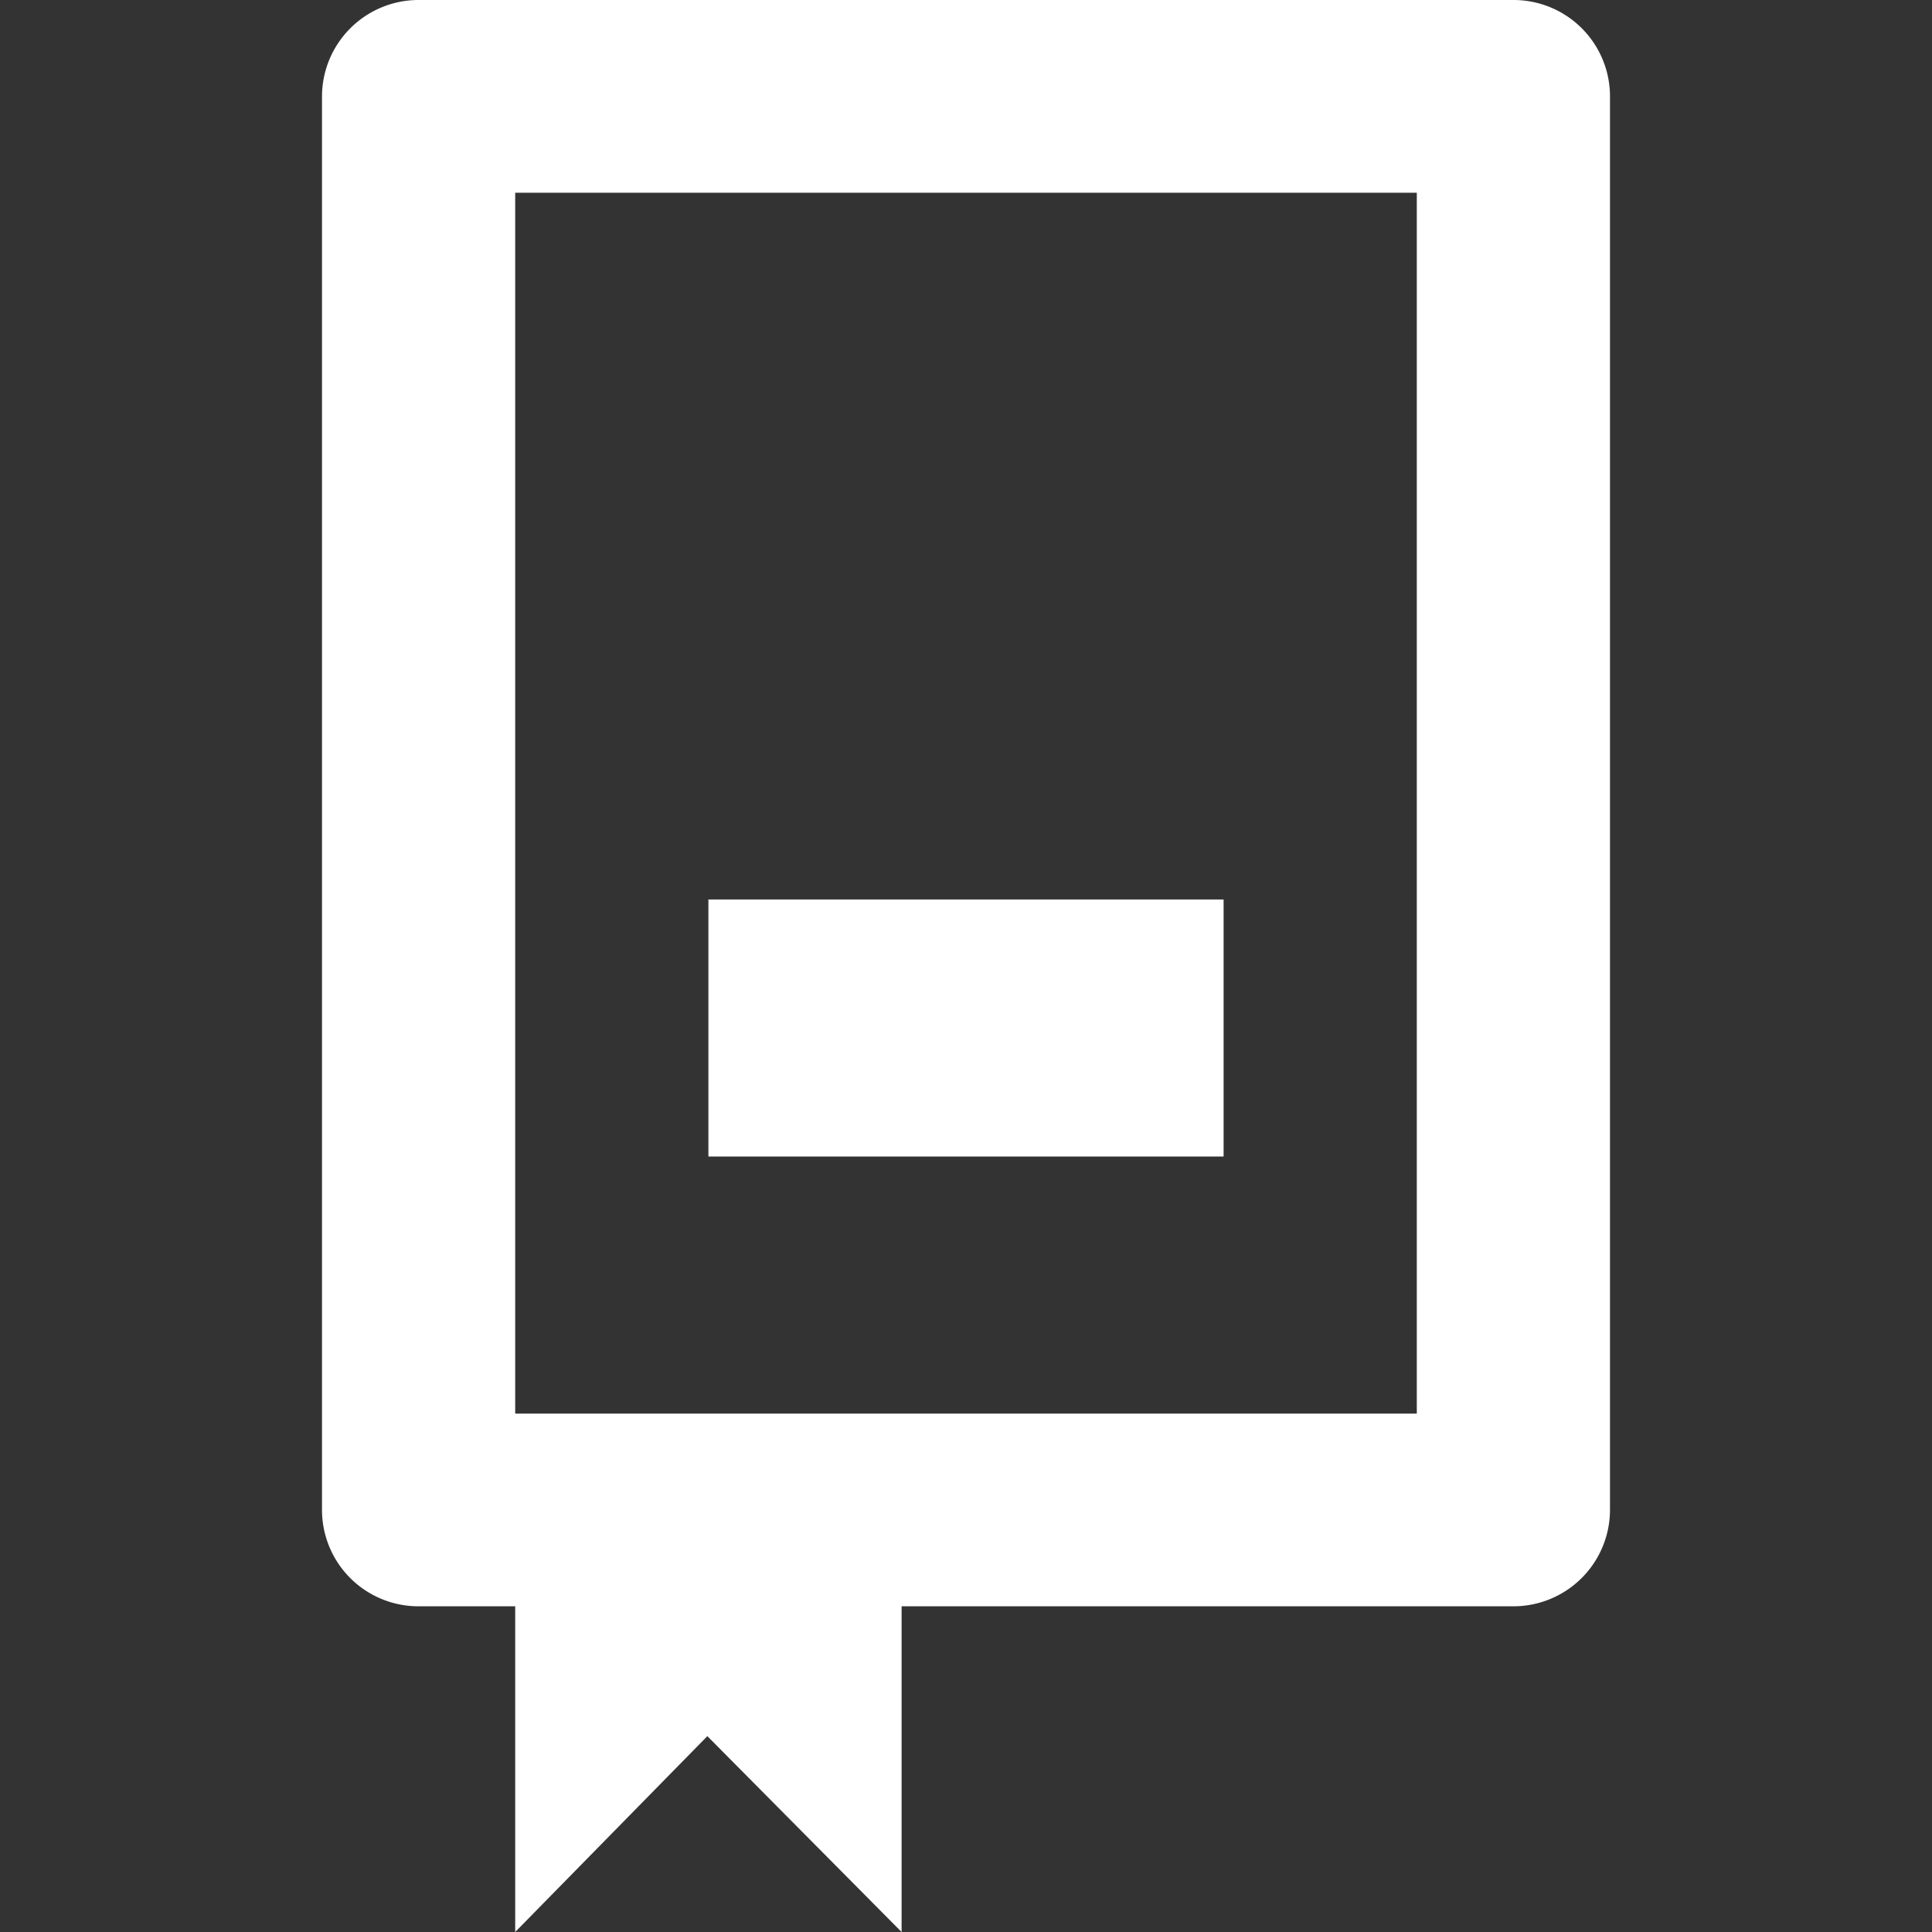 <svg xmlns="http://www.w3.org/2000/svg" xmlns:xlink="http://www.w3.org/1999/xlink" width="24" height="24" viewBox="0 0 24 24">
    <rect x="0" y="0" width="24" height="24" fill="#333333" stroke="none"/>
    <defs>
        <path id="a" d="M0 0h24v24H0z"/>
        <path id="b" d="M8.787 21.567L6.4 24V19.954H5.2a1.198 1.198 0 0 1-1.2-1.2V1.2A1.2 1.2 0 0 1 5.2 0h13.6A1.198 1.198 0 0 1 20 1.2V18.754a1.2 1.2 0 0 1-1.2 1.2h-7.6V24l-2.413-2.433zM6.4 2.394V17.56h11.2V2.394H6.4zm2.4 11.973v-3.193h6.4v3.193H8.8z"/>
    </defs>
    <g fill="none" fill-rule="evenodd">
        <use fill="#FFF" fill-rule="nonzero" xlink:href="#b"/>
    </g>
</svg>
